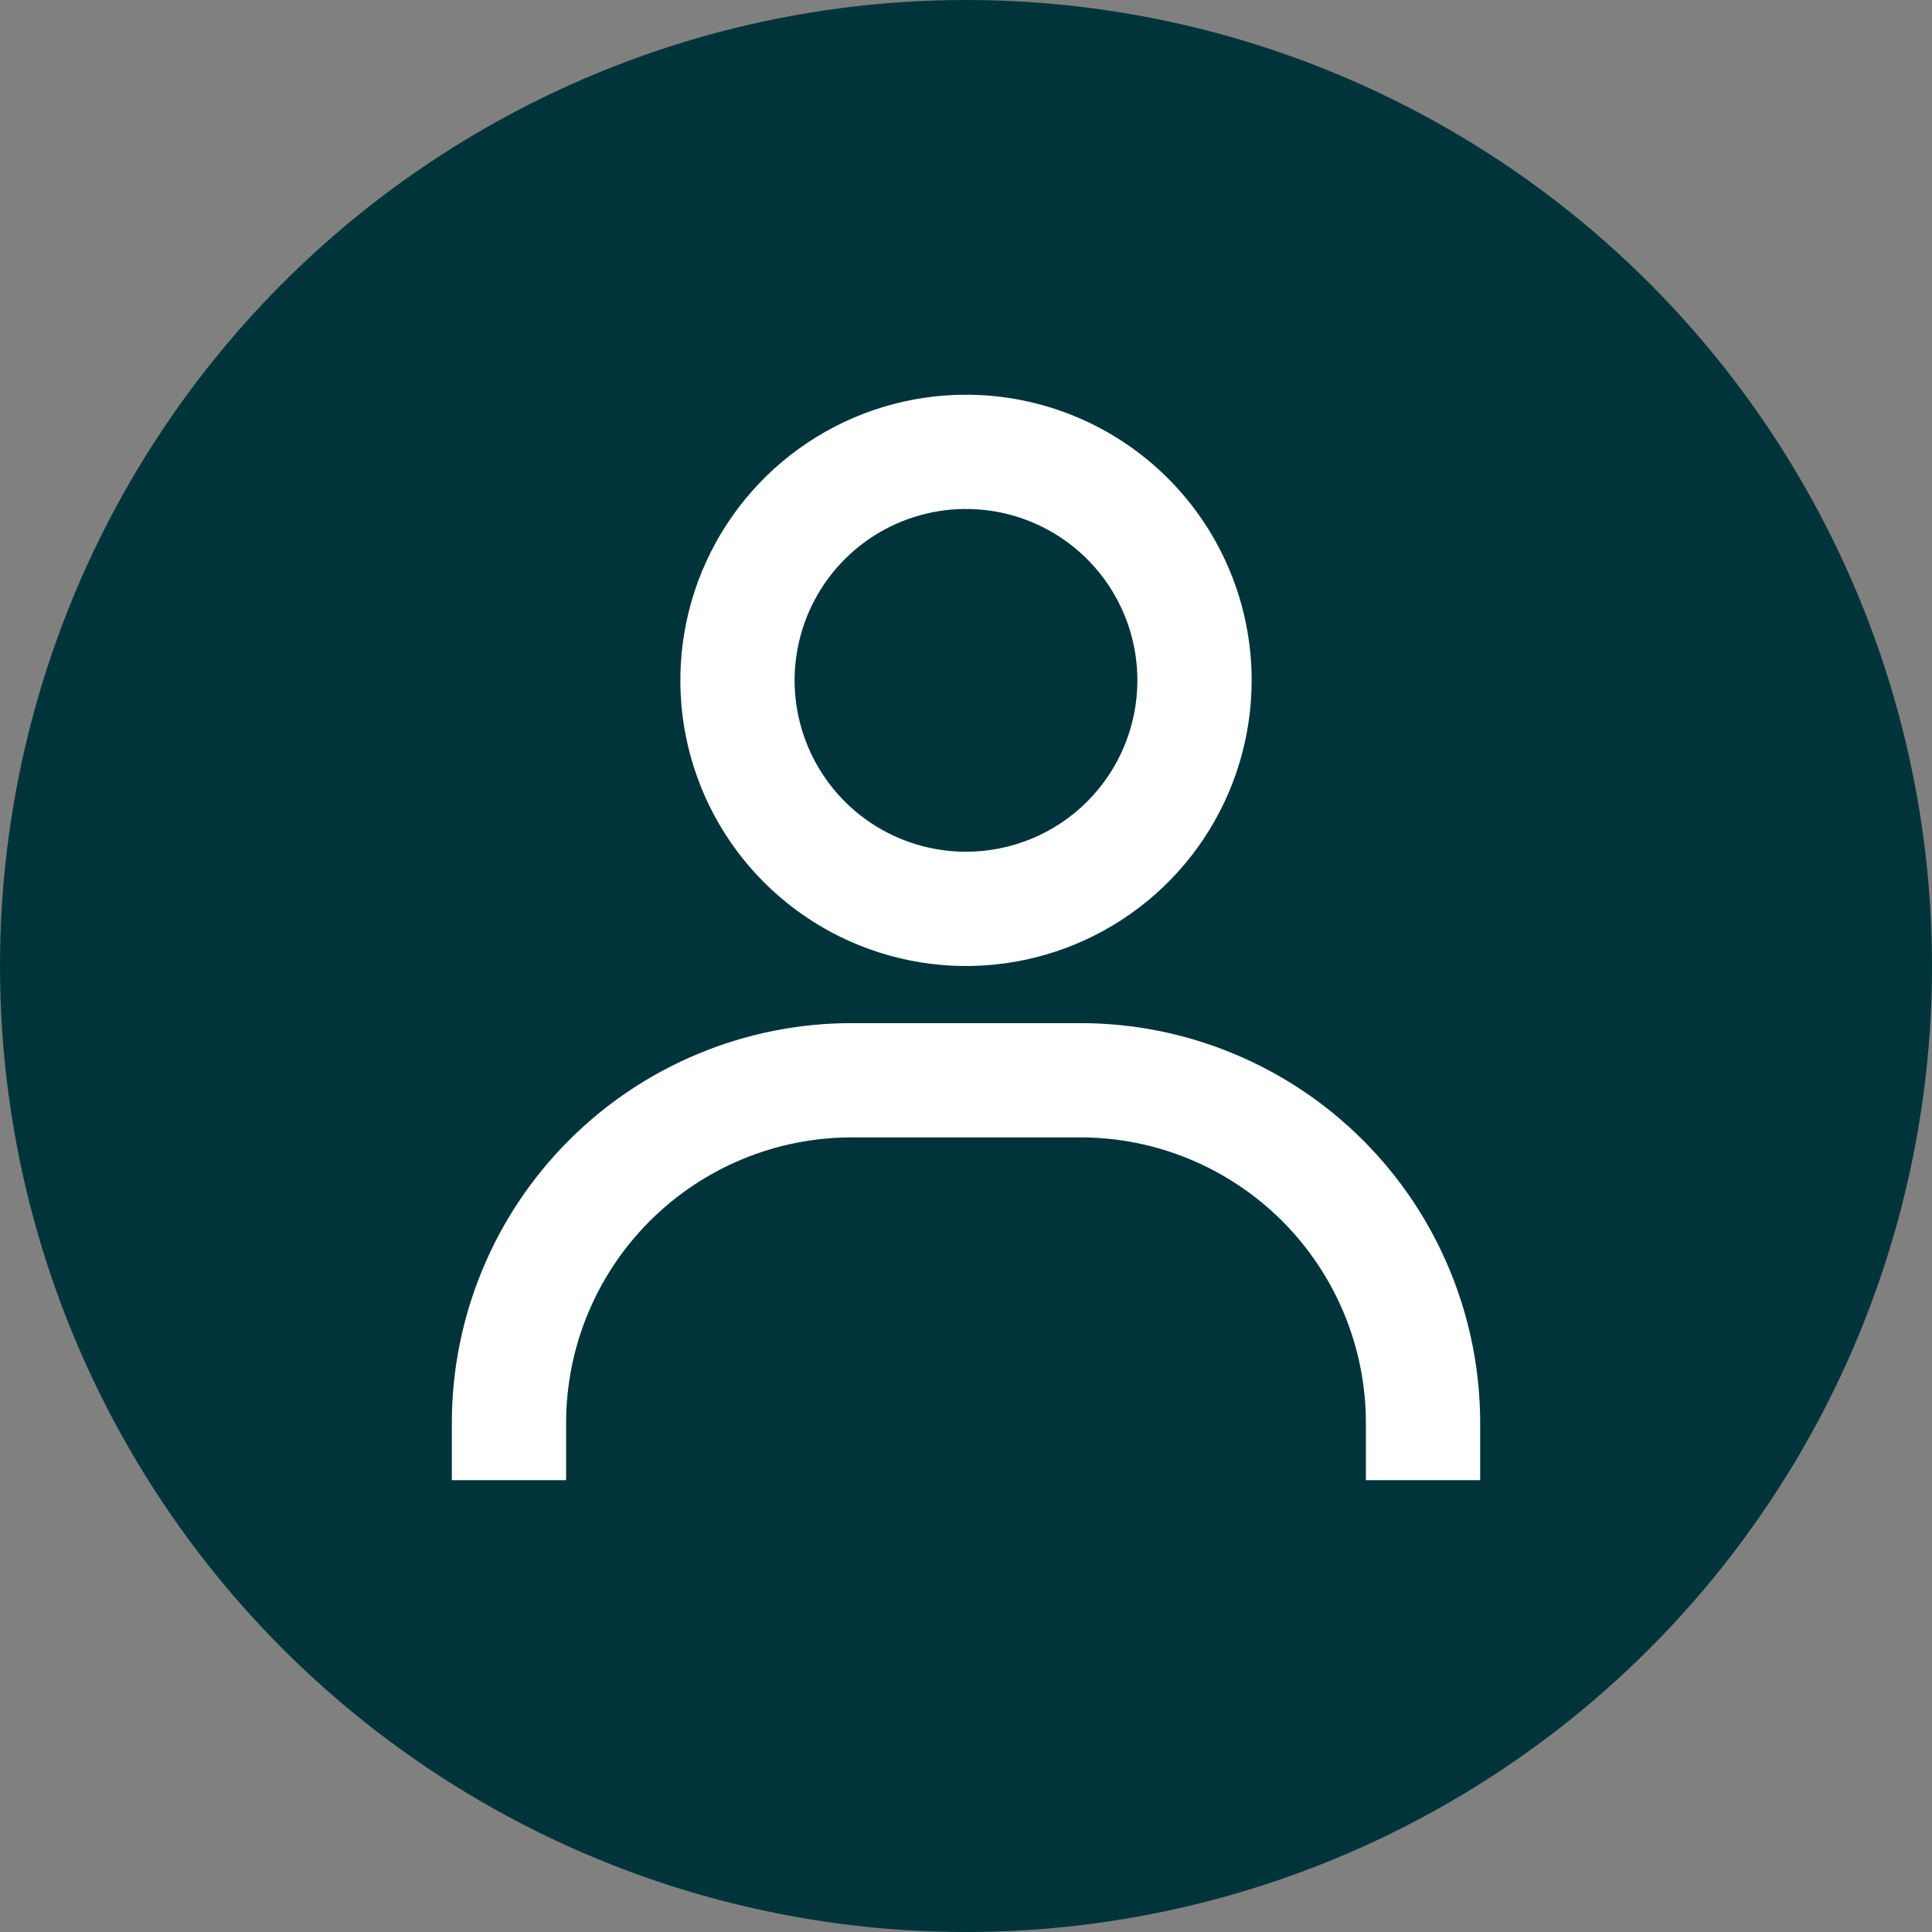 <svg width="62" height="62" viewBox="0 0 62 62" fill="none" xmlns="http://www.w3.org/2000/svg">
<rect x="0" y="0" width="62" height="62" fill="#808080" stroke="none"/>
<circle cx="31" cy="31" r="31" fill="#00343B"/>
<path d="M31 12.667C29.187 12.667 27.415 13.204 25.907 14.212C24.4 15.219 23.225 16.651 22.531 18.326C21.837 20 21.656 21.844 22.009 23.622C22.363 25.4 23.236 27.033 24.518 28.315C25.8 29.597 27.433 30.47 29.212 30.824C30.99 31.178 32.833 30.996 34.508 30.302C36.183 29.608 37.615 28.434 38.622 26.926C39.629 25.419 40.167 23.646 40.167 21.833C40.167 19.402 39.201 17.071 37.482 15.352C35.763 13.633 33.431 12.667 31 12.667ZM31 27.333C29.912 27.333 28.849 27.011 27.944 26.407C27.04 25.802 26.335 24.943 25.919 23.938C25.502 22.933 25.393 21.827 25.606 20.76C25.818 19.694 26.342 18.713 27.111 17.944C27.88 17.175 28.86 16.651 29.927 16.439C30.994 16.227 32.1 16.336 33.105 16.752C34.11 17.168 34.969 17.873 35.573 18.778C36.177 19.682 36.5 20.746 36.5 21.833C36.5 23.292 35.92 24.691 34.889 25.723C33.858 26.754 32.459 27.333 31 27.333ZM47.5 47.5V45.667C47.5 42.263 46.148 38.999 43.741 36.592C41.334 34.185 38.07 32.833 34.667 32.833H27.333C23.93 32.833 20.666 34.185 18.259 36.592C15.852 38.999 14.5 42.263 14.5 45.667V47.5H18.167V45.667C18.167 43.236 19.132 40.904 20.852 39.185C22.571 37.466 24.902 36.5 27.333 36.5H34.667C37.098 36.5 39.429 37.466 41.148 39.185C42.868 40.904 43.833 43.236 43.833 45.667V47.5H47.5Z" fill="white"/>
</svg>

